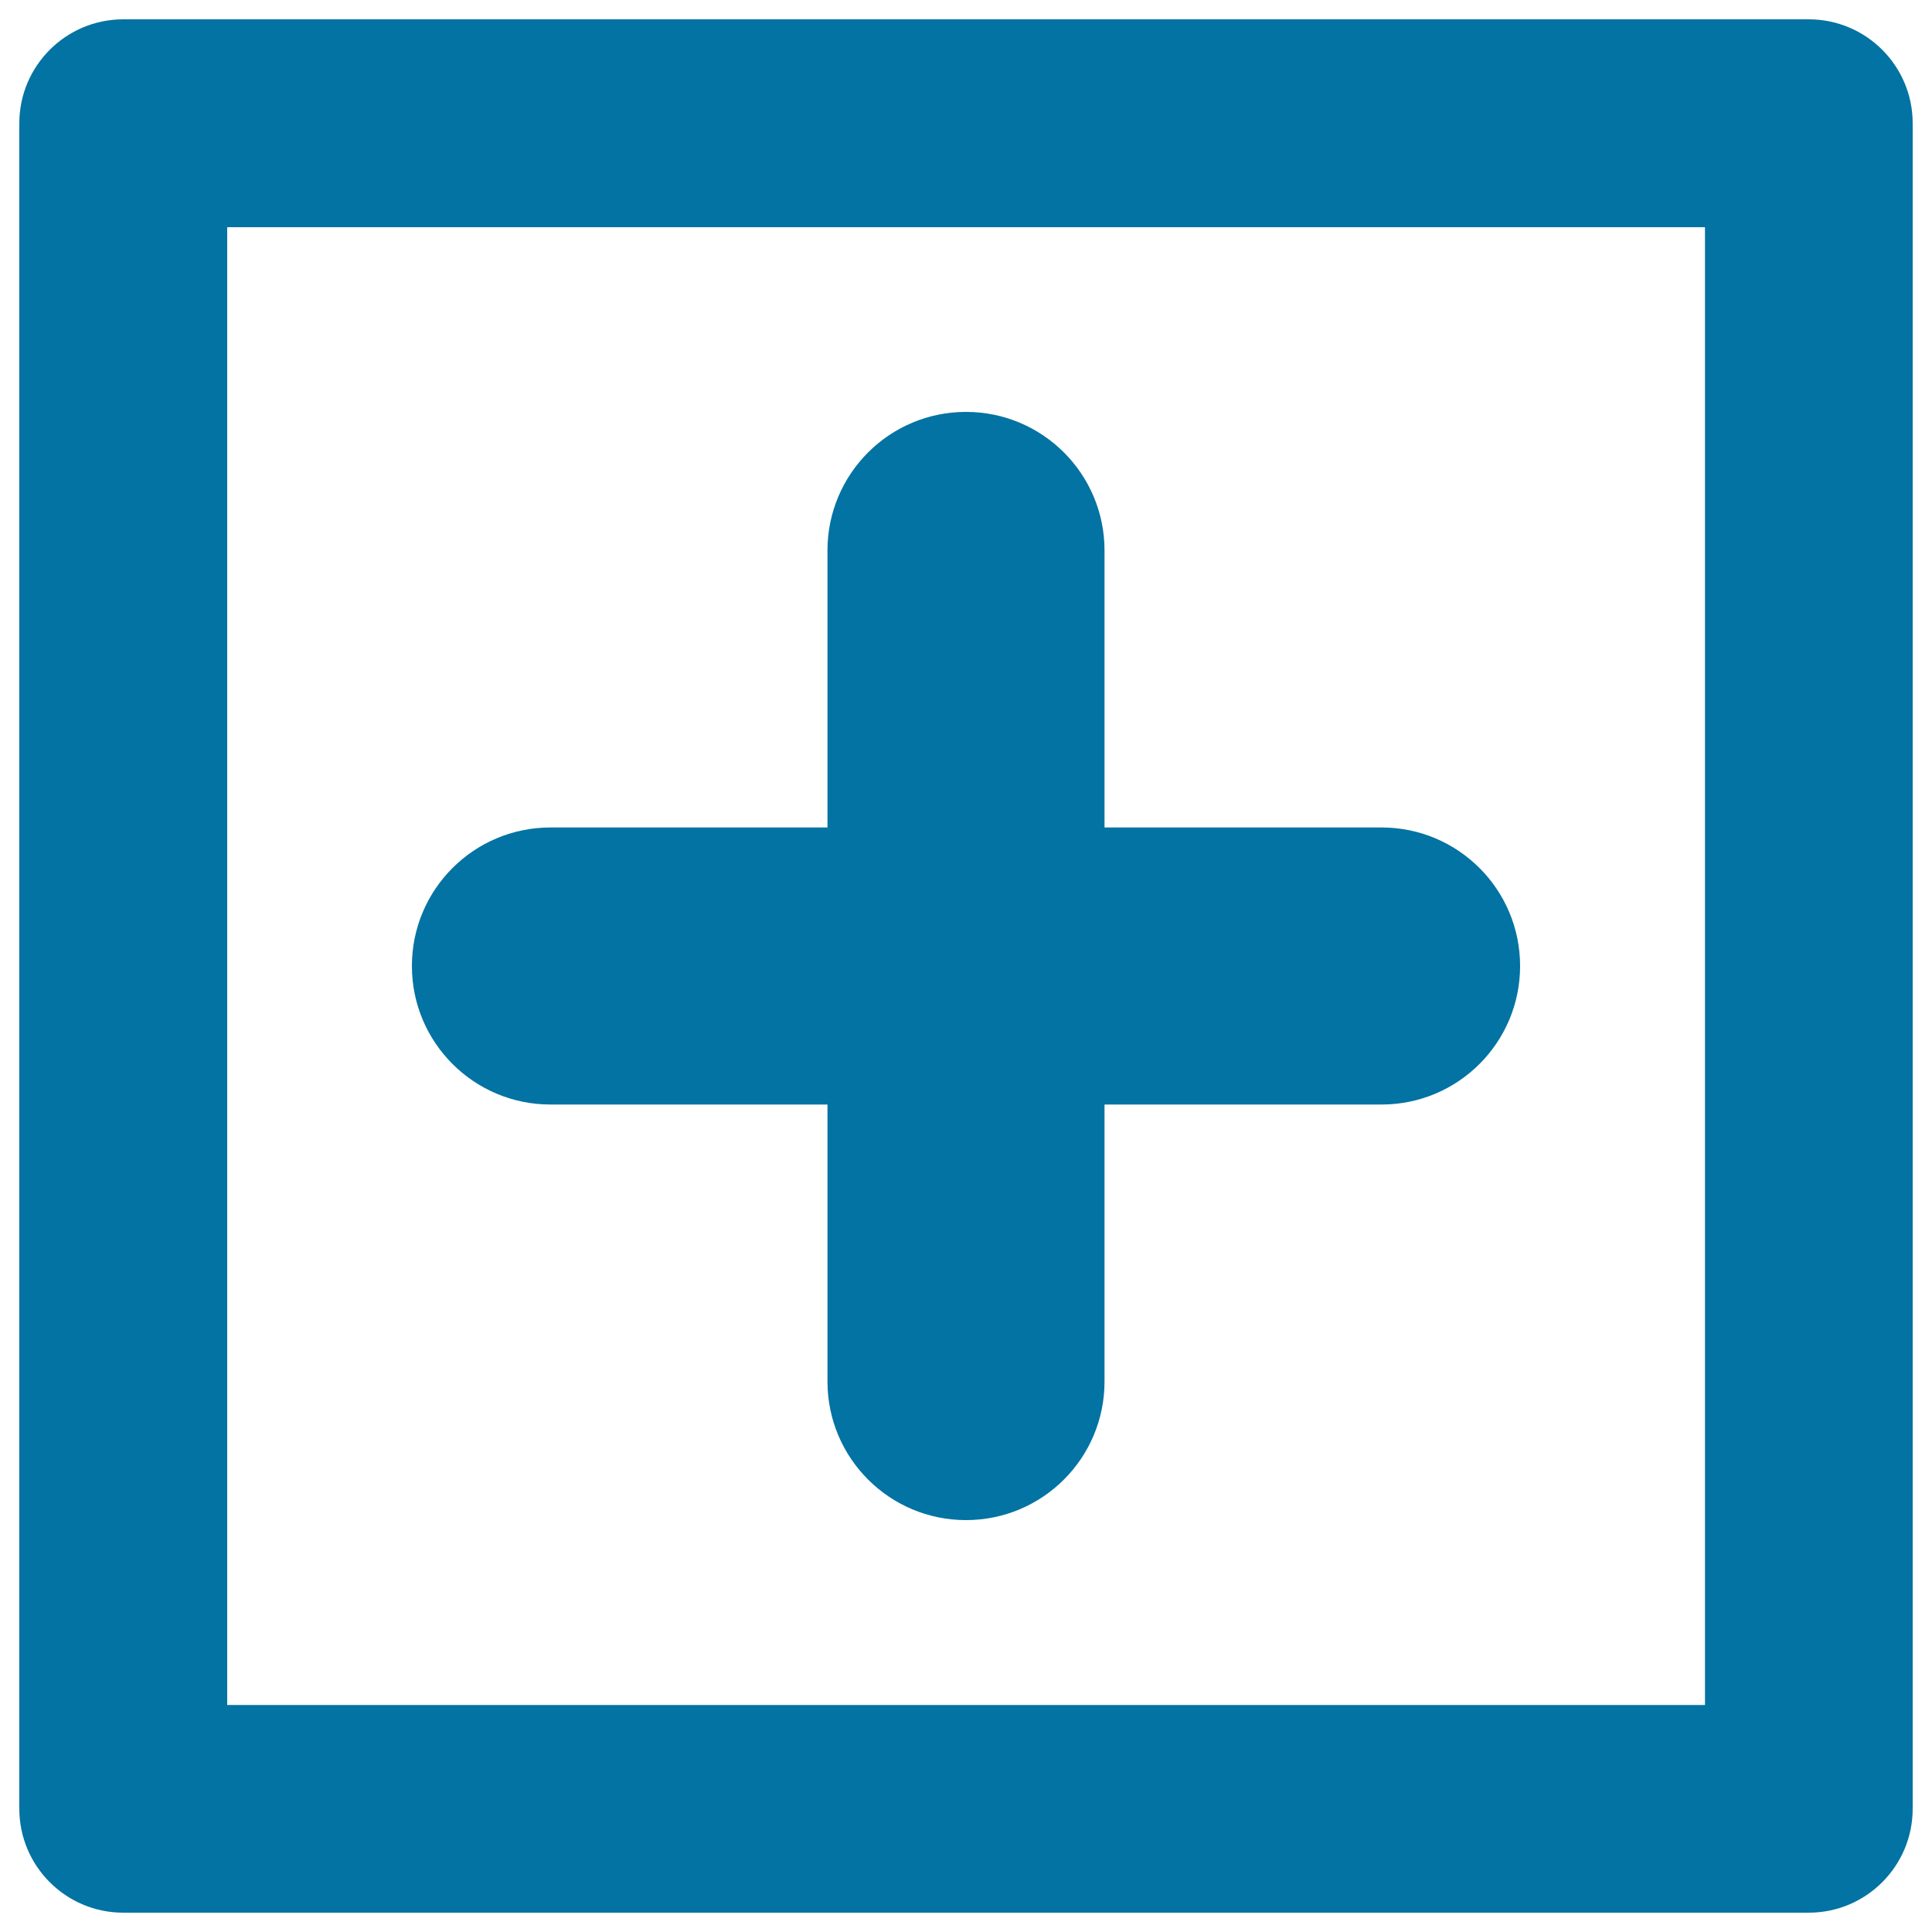 <svg xmlns="http://www.w3.org/2000/svg" viewBox="0 0 1000 1000" style="fill:#0273a2">
<title>Plus Sign In A Square SVG icon</title>
<g><path d="M213.2,500c0-39.6,32.1-71.7,71.7-71.7h143.4V284.9c0-39.6,32.1-71.7,71.7-71.7c39.6,0,71.7,32.1,71.7,71.7v143.4h143.4c39.6,0,71.7,32.1,71.7,71.7c0,39.6-32.1,71.7-71.7,71.7H571.7v143.4c0,39.6-32.1,71.7-71.7,71.7c-39.6,0-71.7-32.1-71.7-71.7V571.7H284.9C245.3,571.7,213.2,539.6,213.2,500z M990,63.8v872.4c0,29.7-24.1,53.8-53.8,53.8H63.8C34.1,990,10,965.9,10,936.2V63.8C10,34.1,34.1,10,63.8,10h872.4C965.9,10,990,34.1,990,63.8z M882.4,117.6H117.6v764.9h764.9V117.6z"/></g>
</svg>